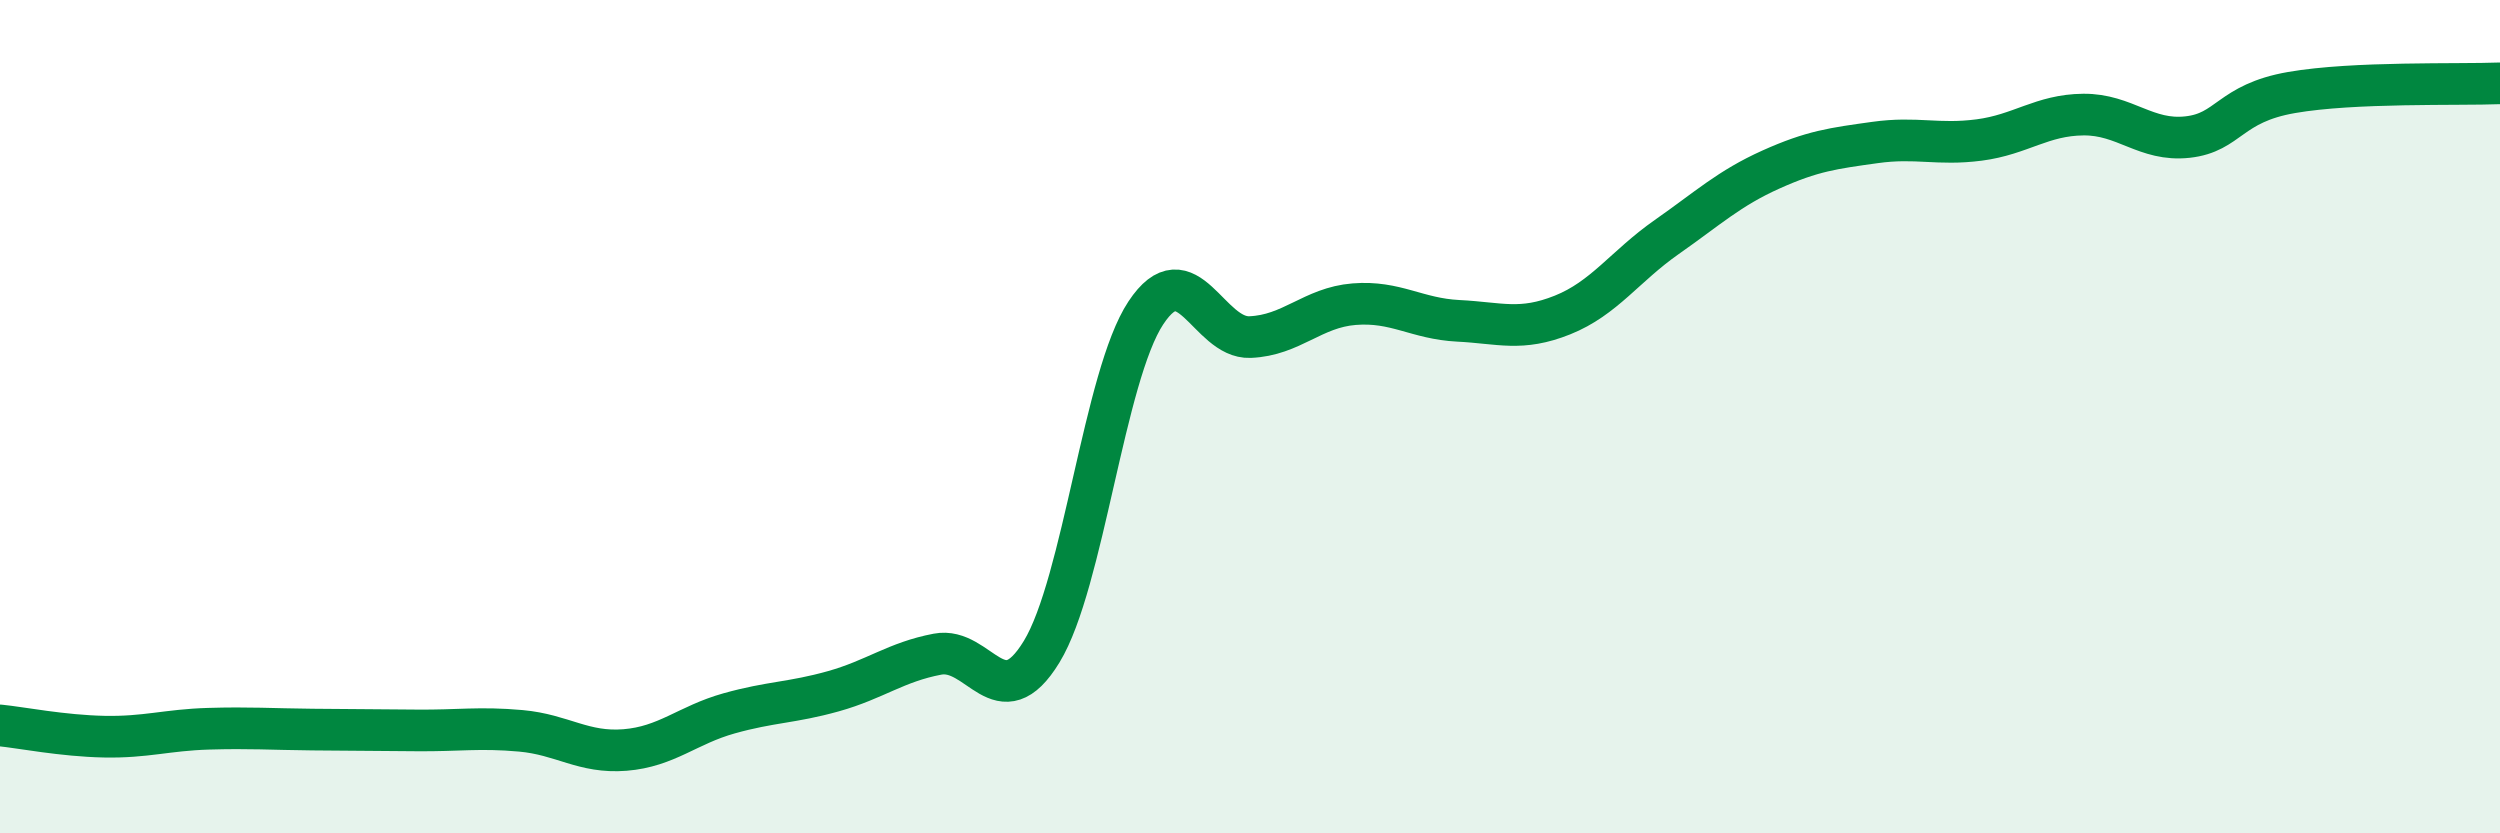 
    <svg width="60" height="20" viewBox="0 0 60 20" xmlns="http://www.w3.org/2000/svg">
      <path
        d="M 0,17.41 C 0.5,17.46 1.5,17.66 2.5,17.68 C 3.5,17.7 4,17.52 5,17.49 C 6,17.46 6.5,17.5 7.5,17.51 C 8.5,17.52 9,17.52 10,17.53 C 11,17.54 11.5,17.45 12.5,17.54 C 13.5,17.63 14,18.08 15,18 C 16,17.92 16.5,17.4 17.5,17.12 C 18.5,16.84 19,16.87 20,16.59 C 21,16.31 21.5,15.89 22.5,15.7 C 23.5,15.51 24,17.28 25,15.64 C 26,14 26.5,9.02 27.5,7.51 C 28.5,6 29,8.13 30,8.09 C 31,8.05 31.5,7.38 32.5,7.3 C 33.5,7.22 34,7.65 35,7.7 C 36,7.75 36.5,7.96 37.5,7.56 C 38.5,7.16 39,6.39 40,5.69 C 41,4.99 41.5,4.52 42.5,4.07 C 43.5,3.62 44,3.56 45,3.42 C 46,3.28 46.5,3.49 47.5,3.36 C 48.5,3.23 49,2.76 50,2.75 C 51,2.74 51.5,3.4 52.5,3.29 C 53.5,3.18 53.5,2.48 55,2.22 C 56.5,1.96 59,2.04 60,2L60 20L0 20Z"
        fill="#008740"
        opacity="0.1"
        stroke-linecap="round"
        stroke-linejoin="round"
      />
      <path
        d="M 0,17.41 C 0.5,17.46 1.5,17.66 2.5,17.68 C 3.5,17.7 4,17.52 5,17.49 C 6,17.46 6.5,17.5 7.5,17.51 C 8.5,17.52 9,17.52 10,17.53 C 11,17.54 11.5,17.45 12.5,17.54 C 13.5,17.63 14,18.08 15,18 C 16,17.92 16.5,17.4 17.5,17.12 C 18.5,16.84 19,16.87 20,16.59 C 21,16.31 21.5,15.89 22.5,15.7 C 23.5,15.51 24,17.28 25,15.64 C 26,14 26.5,9.02 27.5,7.51 C 28.5,6 29,8.13 30,8.09 C 31,8.05 31.5,7.38 32.5,7.3 C 33.5,7.22 34,7.65 35,7.7 C 36,7.75 36.5,7.96 37.5,7.56 C 38.5,7.16 39,6.39 40,5.69 C 41,4.99 41.5,4.52 42.5,4.07 C 43.5,3.62 44,3.56 45,3.42 C 46,3.28 46.5,3.49 47.5,3.36 C 48.5,3.23 49,2.76 50,2.75 C 51,2.74 51.5,3.4 52.5,3.29 C 53.5,3.18 53.5,2.48 55,2.22 C 56.5,1.96 59,2.04 60,2"
        stroke="#008740"
        stroke-width="1"
        fill="none"
        stroke-linecap="round"
        stroke-linejoin="round"
      />
    </svg>
  